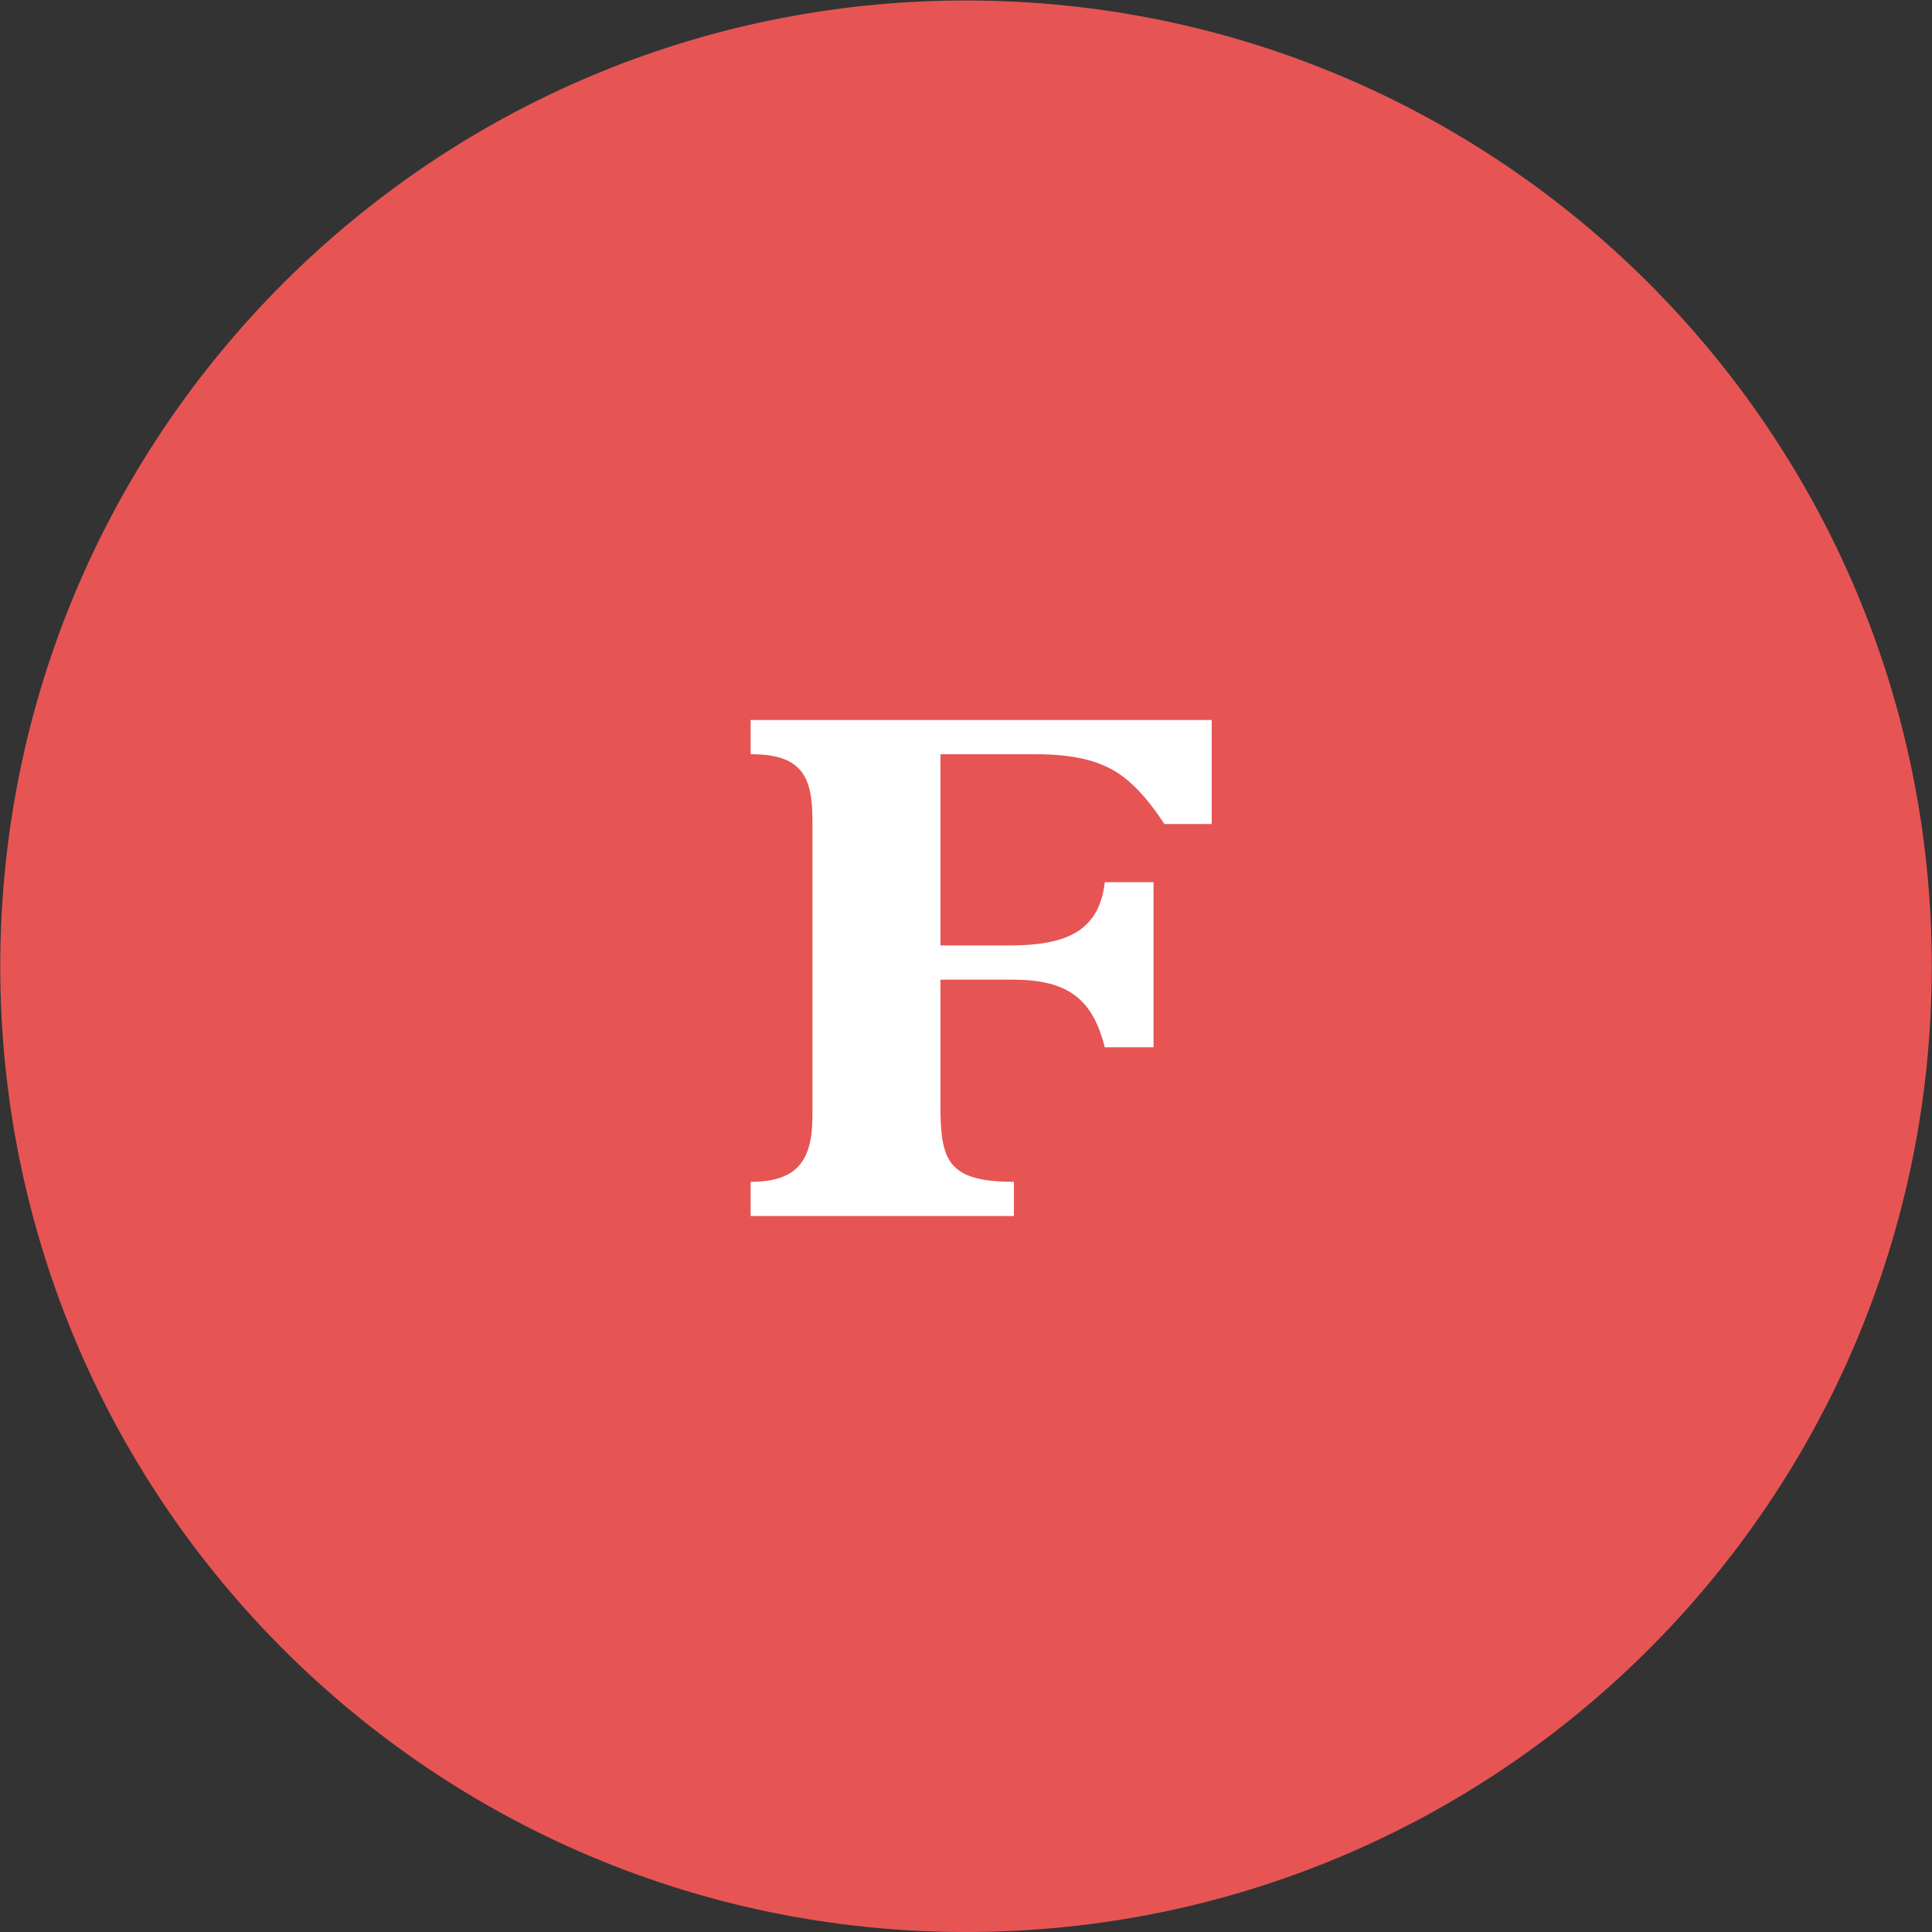 <?xml version="1.0" encoding="UTF-8" standalone="no"?>
<!-- Created with Inkscape (http://www.inkscape.org/) -->

<svg
   version="1.1"
   id="svg1"
   width="268.797"
   height="268.799"
   viewBox="0 0 268.797 268.799"
   xmlns="http://www.w3.org/2000/svg"
   xmlns:svg="http://www.w3.org/2000/svg">
  <rect x="0" y="0" width="268.797" height="268.799" fill="#333333" stroke="none"/>
  <defs
     id="defs1">
    <clipPath
       clipPathUnits="userSpaceOnUse"
       id="clipPath3">
      <path
         d="M 0,0 H 595.276 V 368.504 H 0 Z"
         transform="translate(-36,-85.313)"
         id="path3" />
    </clipPath>
  </defs>
  <g
     id="g1"
     transform="translate(-262.313,-48)">
    <g
       id="g3">
      <path
         id="path4"
         d="m 0,0 c 55.67,0 100.799,45.129 100.799,100.799 0,55.67 -45.129,100.8 -100.799,100.8 -55.67,0 -100.799,-45.13 -100.799,-100.8 C -100.799,45.129 -55.67,0 0,0"
         style="fill:#e65554;fill-opacity:1;fill-rule:nonzero;stroke:none"
         transform="matrix(1.333,0,0,-1.333,396.712,316.798)" />
    </g>
    <g
       id="g4">
      <path
         id="path5"
         d="m 0,0 h 27.478 v 3.568 c -6.983,0 -7.666,2.277 -7.666,8.046 V 24.67 h 7.515 c 5.769,0 8.349,-1.974 9.64,-7.06 h 5.086 V 34.841 H 36.967 C 36.36,29.604 32.792,28.238 26.947,28.238 h -7.135 v 19.963 h 9.792 c 3.947,0 6.224,-0.607 7.97,-1.518 1.898,-0.987 3.72,-2.884 5.617,-5.769 h 4.934 V 51.769 H 0 v -3.568 c 5.238,0 6.452,-2.201 6.452,-6.832 V 10.399 C 6.452,5.617 4.706,3.568 0,3.568 Z"
         style="fill:#ffffff;fill-opacity:1;fill-rule:nonzero;stroke:none"
         transform="matrix(1.333,0,0,-1.333,366.746,217.183)" />
    </g>
  </g>
</svg>
